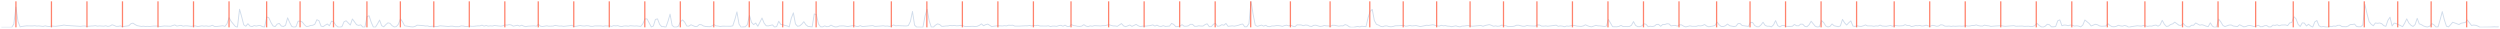<?xml version="1.0" encoding="utf-8" standalone="no"?>
<!DOCTYPE svg PUBLIC "-//W3C//DTD SVG 1.1//EN"
  "http://www.w3.org/Graphics/SVG/1.1/DTD/svg11.dtd">
<svg xmlns:xlink="http://www.w3.org/1999/xlink" width="1383.84pt" height="15.84pt" viewBox="0 0 1383.84 15.84" xmlns="http://www.w3.org/2000/svg" version="1.1">
 <defs>
  <style type="text/css">*{stroke-linejoin: round; stroke-linecap: butt}</style>
 </defs>
 <g id="figure_1">
  <g id="patch_1">
   <path d="M 0 15.84 
L 1383.84 15.84 
L 1383.84 0 
L 0 0 
L 0 15.84 
z
" style="fill: none; opacity: 0"/>
  </g>
  <g id="axes_1">
   <g id="line2d_1">
    <path d="M 0.72 15.12 
L 6.504 15.12 
L 7.661 13.27 
L 8.818 3.921 
L 9.975 11.929 
L 11.131 14.869 
L 12.288 14.613 
L 14.602 14.312 
L 18.072 14.363 
L 19.229 14.236 
L 20.386 14.427 
L 21.543 14.339 
L 23.856 14.62 
L 25.013 14.306 
L 26.17 14.575 
L 27.327 14.675 
L 28.484 14.421 
L 30.797 14.566 
L 34.268 14.093 
L 35.425 13.873 
L 36.581 14.072 
L 44.679 14.599 
L 45.836 14.41 
L 46.993 14.391 
L 48.15 14.613 
L 50.463 14.404 
L 51.62 14.368 
L 52.777 14.193 
L 53.934 14.48 
L 55.091 14.34 
L 57.404 14.503 
L 58.561 14.255 
L 59.718 14.618 
L 60.875 14.395 
L 62.031 13.733 
L 63.188 14.084 
L 64.345 14.605 
L 65.502 14.575 
L 66.659 14.349 
L 67.816 14.726 
L 71.286 14.268 
L 72.443 13.141 
L 73.6 12.813 
L 74.756 13.583 
L 75.913 14.191 
L 78.227 14.641 
L 79.384 14.507 
L 80.541 14.645 
L 81.697 14.58 
L 82.854 14.674 
L 85.168 14.417 
L 87.482 14.441 
L 88.638 14.681 
L 90.952 14.386 
L 94.422 14.535 
L 96.736 13.79 
L 97.893 14.44 
L 100.207 14.023 
L 101.363 14.483 
L 102.52 14.299 
L 103.677 14.314 
L 105.991 14.579 
L 107.147 14.345 
L 108.304 14.359 
L 109.461 14.715 
L 111.775 14.297 
L 112.932 14.498 
L 114.088 14.338 
L 115.245 14.54 
L 116.402 14.462 
L 117.559 13.98 
L 118.716 14.631 
L 119.872 14.68 
L 123.343 14.247 
L 124.5 14.631 
L 125.657 13.102 
L 126.813 9.793 
L 127.97 11.86 
L 130.284 14.66 
L 131.441 15.01 
L 132.597 5.122 
L 133.754 9.205 
L 134.911 13.722 
L 136.068 14.542 
L 137.225 13.117 
L 138.382 14.439 
L 139.538 14.701 
L 140.695 14.161 
L 141.852 14.431 
L 143.009 14.163 
L 144.166 14.154 
L 145.323 14.776 
L 146.479 14.919 
L 147.636 9.403 
L 148.793 9.828 
L 149.95 12.385 
L 151.107 14.317 
L 152.263 14.763 
L 153.42 13.338 
L 154.577 12.961 
L 155.734 14.417 
L 156.891 14.655 
L 158.048 14.007 
L 159.204 9.867 
L 160.361 12.503 
L 161.518 14.646 
L 162.675 15.017 
L 163.832 14.767 
L 164.988 11.747 
L 166.145 11.726 
L 167.302 12.168 
L 168.459 13.633 
L 169.616 14.701 
L 170.773 14.548 
L 171.929 14.092 
L 173.086 14.004 
L 174.243 13.439 
L 175.4 10.899 
L 176.557 11.484 
L 177.713 14.429 
L 178.87 14.768 
L 180.027 13.948 
L 181.184 13.275 
L 182.341 14.253 
L 183.498 11.717 
L 184.654 12.07 
L 185.811 13.881 
L 186.968 14.864 
L 188.125 15.031 
L 189.282 14.716 
L 190.438 12.038 
L 191.595 11.492 
L 193.909 13.854 
L 195.066 10.501 
L 197.379 13.678 
L 198.536 14.065 
L 199.693 13.731 
L 200.85 15.029 
L 202.007 14.907 
L 203.164 9.163 
L 204.32 8.753 
L 205.477 12.341 
L 206.634 14.926 
L 207.791 15.063 
L 208.948 13.242 
L 210.104 11.117 
L 211.261 14.227 
L 212.418 14.848 
L 213.575 13.618 
L 214.732 12.624 
L 215.889 12.937 
L 217.045 14.225 
L 218.202 14.897 
L 219.359 14.736 
L 220.516 13.408 
L 221.673 10.422 
L 222.829 12.069 
L 223.986 14.279 
L 227.457 14.819 
L 228.614 14.899 
L 229.77 14.614 
L 230.927 13.942 
L 234.398 14.192 
L 235.554 14.395 
L 236.711 14.332 
L 237.868 14.749 
L 239.025 14.545 
L 240.182 14.552 
L 241.339 14.746 
L 242.495 14.589 
L 243.652 14.274 
L 248.279 14.684 
L 249.436 14.498 
L 250.593 14.496 
L 251.75 14.749 
L 254.064 14.776 
L 255.22 14.341 
L 256.377 14.396 
L 257.534 14.669 
L 258.691 14.686 
L 259.848 14.406 
L 261.005 14.567 
L 262.161 14.559 
L 264.475 14.316 
L 265.632 14.333 
L 266.789 13.928 
L 267.945 14.448 
L 269.102 14.127 
L 270.259 14.464 
L 271.416 14.302 
L 272.573 14.408 
L 273.73 14.115 
L 277.2 14.502 
L 278.357 14.289 
L 279.514 13.815 
L 280.67 13.906 
L 281.827 13.63 
L 282.984 13.83 
L 284.141 14.479 
L 286.455 13.973 
L 287.611 14.445 
L 288.768 13.956 
L 289.925 14.461 
L 291.082 14.768 
L 292.239 14.497 
L 295.709 14.307 
L 296.866 14.54 
L 298.023 13.445 
L 299.18 14.516 
L 300.336 14.667 
L 302.65 14.287 
L 303.807 14.5 
L 306.121 14.446 
L 307.277 14.061 
L 309.591 14.45 
L 310.748 14.376 
L 311.905 14.595 
L 315.375 14.218 
L 316.532 13.985 
L 317.689 14.655 
L 318.846 14.539 
L 321.159 14.115 
L 322.316 14.34 
L 323.473 14.41 
L 324.63 14.235 
L 325.786 14.281 
L 326.943 14.579 
L 328.1 14.59 
L 329.257 14.339 
L 332.727 14.359 
L 333.884 14.554 
L 335.041 14.308 
L 336.198 14.39 
L 337.355 14.304 
L 338.511 14.622 
L 339.668 14.196 
L 340.825 14.327 
L 341.982 14.197 
L 343.139 14.579 
L 344.296 14.658 
L 345.452 14.378 
L 346.609 14.359 
L 347.766 14.501 
L 348.923 14.236 
L 351.236 14.422 
L 352.393 14.329 
L 354.707 14.626 
L 355.864 13.108 
L 357.021 10.496 
L 358.177 10.472 
L 360.491 14.888 
L 361.648 14.423 
L 362.805 10.749 
L 363.962 10.455 
L 365.118 13.458 
L 366.275 14.731 
L 367.432 14.744 
L 368.589 15.026 
L 369.746 11.82 
L 370.902 7.833 
L 372.059 14.12 
L 373.216 14.957 
L 374.373 14.987 
L 375.53 14.482 
L 376.687 11.968 
L 377.843 11.026 
L 379 12.262 
L 380.157 14.44 
L 381.314 14.468 
L 382.471 13.705 
L 384.784 14.7 
L 385.941 14.61 
L 387.098 13.591 
L 388.255 13.685 
L 389.412 14.375 
L 390.568 14.673 
L 392.882 14.775 
L 394.039 14.416 
L 395.196 13.625 
L 396.352 14.314 
L 397.509 14.436 
L 398.666 14.689 
L 399.823 14.503 
L 404.45 14.54 
L 405.607 14.317 
L 406.764 10.837 
L 407.921 6.597 
L 409.077 13.324 
L 410.234 15.055 
L 411.391 14.875 
L 412.548 14.822 
L 413.705 13.563 
L 414.862 8.551 
L 416.018 12.429 
L 417.175 13.62 
L 418.332 12.761 
L 419.489 14.549 
L 421.803 9.984 
L 422.959 12.803 
L 424.116 14.263 
L 425.273 14.343 
L 427.587 13.773 
L 428.743 14.97 
L 429.9 14.713 
L 431.057 11.774 
L 432.214 13.558 
L 433.371 13.689 
L 434.528 14.1 
L 435.684 14.356 
L 436.841 14.899 
L 437.998 10.125 
L 439.155 7.111 
L 440.312 13.242 
L 441.468 14.552 
L 442.625 14.334 
L 443.782 13.406 
L 444.939 12.006 
L 446.096 13.701 
L 447.253 14.619 
L 449.566 14.858 
L 450.723 7.738 
L 451.88 8.072 
L 453.037 13.237 
L 454.193 14.81 
L 455.35 14.859 
L 456.507 14.336 
L 457.664 14.773 
L 458.821 14.702 
L 459.978 13.894 
L 461.134 14.52 
L 462.291 14.89 
L 463.448 14.822 
L 464.605 14.388 
L 466.918 14.326 
L 469.232 14.696 
L 472.703 14.084 
L 473.859 14.579 
L 475.016 14.699 
L 476.173 14.186 
L 477.33 14.714 
L 483.114 14.17 
L 484.271 14.632 
L 487.741 14.382 
L 488.898 14.253 
L 490.055 14.482 
L 491.212 14.389 
L 492.369 14.618 
L 493.525 14.345 
L 494.682 13.82 
L 495.839 14.311 
L 496.996 14.192 
L 501.623 14.38 
L 502.78 14.164 
L 503.937 11.888 
L 505.094 6.345 
L 506.25 13.911 
L 507.407 14.996 
L 510.878 15.058 
L 512.034 8.882 
L 513.191 5.146 
L 514.348 11.567 
L 515.505 14.953 
L 516.662 15.002 
L 517.819 13.921 
L 518.975 13.207 
L 520.132 13.562 
L 521.289 14.584 
L 522.446 14.54 
L 523.603 14.373 
L 524.759 14.347 
L 525.916 14.065 
L 527.073 14.226 
L 528.23 14.06 
L 529.387 14.274 
L 530.544 14.239 
L 531.7 14.047 
L 532.857 14.16 
L 534.014 14.631 
L 535.171 14.698 
L 538.641 14.559 
L 539.798 14.721 
L 540.955 14.532 
L 542.112 14.03 
L 543.269 13.201 
L 544.425 14.251 
L 545.582 13.672 
L 546.739 13.336 
L 549.053 14.768 
L 550.21 14.485 
L 552.523 14.244 
L 554.837 14.377 
L 555.994 14.209 
L 557.15 14.338 
L 558.307 13.949 
L 559.464 14.025 
L 560.621 13.977 
L 561.778 14.446 
L 564.091 14.451 
L 567.562 14.267 
L 568.719 14.295 
L 569.875 14.094 
L 571.032 14.365 
L 572.189 14.099 
L 573.346 14.208 
L 574.503 13.991 
L 575.66 14.388 
L 579.13 14.419 
L 580.287 14.272 
L 581.444 14.684 
L 582.601 14.453 
L 583.757 14.434 
L 584.914 14.576 
L 586.071 14.188 
L 587.228 14.002 
L 588.385 14.522 
L 589.541 13.924 
L 590.698 14.62 
L 591.855 14.717 
L 593.012 13.579 
L 594.169 14.156 
L 595.326 14.278 
L 596.482 14.565 
L 597.639 14.616 
L 598.796 14.444 
L 599.953 13.661 
L 601.11 14.411 
L 602.266 14.756 
L 603.423 14.315 
L 604.58 14.519 
L 605.737 14.198 
L 608.051 14.294 
L 609.207 14.381 
L 610.364 14.197 
L 611.521 14.197 
L 613.835 13.69 
L 616.148 14.352 
L 617.305 14.359 
L 618.462 14.589 
L 620.776 13.045 
L 621.932 14.312 
L 623.089 14.768 
L 625.403 13.841 
L 626.56 14.605 
L 628.873 13.523 
L 630.03 14.234 
L 631.187 14.729 
L 632.344 14.49 
L 634.657 14.407 
L 636.971 14.108 
L 638.128 13.777 
L 639.285 14.432 
L 640.442 13.926 
L 641.598 14.523 
L 642.755 14.639 
L 643.912 14.2 
L 645.069 14.628 
L 647.382 14.432 
L 648.539 12.947 
L 649.696 13.53 
L 650.853 14.769 
L 652.01 14.695 
L 653.167 14.347 
L 654.323 13.665 
L 655.48 14.516 
L 656.637 14.515 
L 657.794 14.289 
L 658.951 13.442 
L 660.107 13.48 
L 661.264 14.563 
L 662.421 14.565 
L 663.578 14.26 
L 664.735 14.424 
L 665.892 14.443 
L 667.048 13.627 
L 668.205 13.155 
L 669.362 14.772 
L 670.519 14.732 
L 671.676 13.413 
L 672.832 12.926 
L 673.989 14.61 
L 675.146 14.362 
L 676.303 13.663 
L 677.46 13.976 
L 678.617 12.954 
L 679.773 14.585 
L 682.087 14.298 
L 683.244 14.495 
L 685.557 13.98 
L 686.714 13.529 
L 687.871 13.289 
L 689.028 14.852 
L 690.185 14.781 
L 691.342 13.031 
L 692.498 0.72 
L 693.655 7.993 
L 694.812 13.867 
L 695.969 14.61 
L 698.283 13.896 
L 699.439 14.476 
L 700.596 13.977 
L 701.753 14.69 
L 702.91 14.754 
L 704.067 14.362 
L 705.223 14.389 
L 706.38 14.175 
L 707.537 14.154 
L 708.694 14.3 
L 709.851 14.597 
L 711.008 14.166 
L 712.164 13.939 
L 713.321 14.298 
L 714.478 14.002 
L 715.635 14.517 
L 716.792 14.789 
L 717.948 13.767 
L 720.262 13.813 
L 721.419 14.212 
L 722.576 13.87 
L 723.733 13.952 
L 724.889 14.482 
L 726.046 14.632 
L 727.203 14.03 
L 728.36 13.961 
L 730.673 14.639 
L 731.83 14.512 
L 732.987 14.123 
L 734.144 14.313 
L 735.301 14.343 
L 736.458 14.541 
L 737.614 13.98 
L 738.771 14.027 
L 741.085 14.488 
L 742.242 14.274 
L 743.398 14.334 
L 744.555 13.613 
L 745.712 14 
L 746.869 14.821 
L 748.026 15.104 
L 749.183 15.093 
L 751.496 14.632 
L 752.653 14.882 
L 753.81 14.529 
L 756.124 14.762 
L 757.28 9.816 
L 758.437 6.236 
L 759.594 5.222 
L 760.751 11.404 
L 761.908 13.456 
L 763.064 13.905 
L 764.221 14.58 
L 765.378 14.773 
L 766.535 14.366 
L 767.692 14.326 
L 768.849 14.722 
L 770.005 14.816 
L 771.162 14.643 
L 772.319 14.278 
L 774.633 14.223 
L 776.946 14.022 
L 778.103 14.516 
L 779.26 14.37 
L 780.417 14.108 
L 781.574 14.348 
L 783.887 14.142 
L 786.201 14.723 
L 789.671 13.988 
L 790.828 14.089 
L 793.142 13.689 
L 795.455 14.299 
L 796.612 14.485 
L 797.769 14.014 
L 798.926 14.294 
L 800.083 14.157 
L 801.239 14.468 
L 802.396 14.518 
L 803.553 14.767 
L 805.867 14.3 
L 807.024 14.67 
L 808.18 14.85 
L 809.337 14.448 
L 810.494 14.414 
L 811.651 14.219 
L 812.808 14.164 
L 813.965 14.417 
L 815.121 14.515 
L 818.592 14.183 
L 819.749 14.113 
L 820.905 14.548 
L 822.062 14.127 
L 824.376 13.629 
L 825.533 14.002 
L 826.69 14.533 
L 827.846 14.33 
L 829.003 14.549 
L 830.16 14.422 
L 831.317 13.893 
L 832.474 14.161 
L 833.63 14.27 
L 834.787 14.728 
L 837.101 14.666 
L 838.258 14.474 
L 839.415 13.985 
L 840.571 13.966 
L 842.885 14.53 
L 844.042 14.548 
L 845.199 14.114 
L 846.355 14.3 
L 848.669 14.404 
L 849.826 14.442 
L 850.983 13.795 
L 852.14 13.848 
L 853.296 14.434 
L 854.453 14.484 
L 855.61 14.348 
L 856.767 14.521 
L 861.394 13.941 
L 862.551 14.566 
L 863.708 14.324 
L 864.865 14.475 
L 866.021 14.8 
L 867.178 14.385 
L 868.335 14.524 
L 870.649 14.045 
L 871.806 14.155 
L 872.962 14.46 
L 875.276 14.624 
L 876.433 14.354 
L 877.59 13.72 
L 878.746 14.263 
L 879.903 14.684 
L 881.06 14.833 
L 883.374 14.037 
L 884.531 14.309 
L 885.687 14.341 
L 888.001 14.649 
L 889.158 14.47 
L 890.315 10.771 
L 892.628 14.781 
L 894.942 14.827 
L 896.099 14.66 
L 897.256 14.039 
L 898.412 14.708 
L 899.569 14.65 
L 900.726 14.723 
L 901.883 14.682 
L 903.04 14.024 
L 904.196 11.951 
L 905.353 14.07 
L 906.51 14.749 
L 907.667 14.765 
L 908.824 14.343 
L 909.981 13.172 
L 911.137 13.447 
L 912.294 14.79 
L 913.451 14.529 
L 914.608 14.696 
L 915.765 14.448 
L 916.922 13.522 
L 918.078 13.501 
L 919.235 14.565 
L 920.392 13.549 
L 921.549 13.595 
L 922.706 13.133 
L 923.862 13.238 
L 925.019 14.349 
L 926.176 14.133 
L 927.333 14.057 
L 928.49 14.471 
L 929.647 13.726 
L 930.803 13.775 
L 931.96 14.487 
L 933.117 14.896 
L 935.431 14.312 
L 936.587 14.555 
L 938.901 14.566 
L 940.058 14.222 
L 941.215 14.345 
L 942.372 14.16 
L 943.528 13.563 
L 944.685 14.424 
L 945.842 14.83 
L 948.156 14.425 
L 949.312 14.074 
L 950.469 12.24 
L 951.626 13.777 
L 952.783 14.665 
L 953.94 14.708 
L 955.097 14.239 
L 956.253 13.308 
L 957.41 14.234 
L 959.724 14.701 
L 960.881 14.508 
L 962.037 13.078 
L 963.194 13.026 
L 964.351 14.122 
L 967.822 14.611 
L 968.978 12.339 
L 970.135 12.482 
L 971.292 14.15 
L 972.449 14.79 
L 973.606 14.798 
L 974.763 13.824 
L 975.919 12.305 
L 977.076 14.046 
L 978.233 14.53 
L 979.39 14.503 
L 980.547 14.862 
L 981.703 13.784 
L 982.86 11.404 
L 984.017 14.17 
L 985.174 14.897 
L 986.331 14.172 
L 987.488 14.058 
L 988.644 14.597 
L 990.958 14.608 
L 992.115 14.551 
L 993.272 13.548 
L 994.428 14.238 
L 995.585 14.285 
L 996.742 13.343 
L 997.899 13.414 
L 999.056 14.592 
L 1000.213 14.796 
L 1001.369 13.74 
L 1002.526 11.759 
L 1004.84 14.557 
L 1005.997 14.963 
L 1007.153 14.736 
L 1008.31 11.397 
L 1009.467 12.49 
L 1010.624 14.375 
L 1011.781 14.903 
L 1012.938 14.646 
L 1014.094 13.275 
L 1015.251 14.254 
L 1017.565 14.787 
L 1018.722 14.343 
L 1019.878 10.735 
L 1021.035 12.645 
L 1022.192 13.866 
L 1023.349 12.596 
L 1024.506 11.566 
L 1025.663 14.413 
L 1026.819 14.633 
L 1027.976 14.311 
L 1029.133 14.528 
L 1030.29 14.624 
L 1031.447 14.289 
L 1032.604 13.797 
L 1033.76 14.342 
L 1036.074 14.343 
L 1037.231 14.562 
L 1038.388 14.324 
L 1039.544 14.436 
L 1040.701 13.89 
L 1041.858 14.415 
L 1044.172 14.544 
L 1046.485 14.112 
L 1047.642 14.551 
L 1048.799 14.098 
L 1051.113 14.354 
L 1053.426 14.225 
L 1054.583 13.645 
L 1055.74 14.17 
L 1056.897 14.058 
L 1058.054 14.695 
L 1059.21 14.474 
L 1060.367 14.139 
L 1061.524 14.25 
L 1062.681 14.096 
L 1063.838 14.415 
L 1064.994 14.316 
L 1066.151 13.928 
L 1067.308 14.337 
L 1068.465 14.503 
L 1069.622 14.044 
L 1070.779 14.185 
L 1071.935 14.539 
L 1073.092 14.402 
L 1074.249 13.708 
L 1075.406 13.838 
L 1076.563 14.461 
L 1077.719 14.525 
L 1078.876 14.408 
L 1080.033 14.621 
L 1081.19 14.435 
L 1082.347 14.546 
L 1084.66 14.405 
L 1085.817 14.512 
L 1086.974 14.43 
L 1088.131 14.193 
L 1089.288 14.464 
L 1090.445 14.367 
L 1091.601 14.105 
L 1092.758 14.106 
L 1093.915 13.803 
L 1095.072 14.186 
L 1096.229 14.378 
L 1097.385 14.427 
L 1098.542 13.927 
L 1099.699 14.192 
L 1100.856 14.286 
L 1102.013 14.615 
L 1104.326 14.4 
L 1107.797 14.215 
L 1108.954 14.463 
L 1110.11 14.572 
L 1114.738 14.197 
L 1115.895 14.533 
L 1119.365 14.411 
L 1120.522 14.598 
L 1122.835 14.507 
L 1123.992 14.67 
L 1125.149 14.638 
L 1126.306 14.218 
L 1127.463 12.853 
L 1128.62 13.979 
L 1129.776 14.787 
L 1130.933 15.002 
L 1132.09 14.497 
L 1133.247 13.43 
L 1134.404 13.694 
L 1135.561 14.844 
L 1136.717 14.837 
L 1137.874 14.683 
L 1139.031 11.505 
L 1140.188 11.011 
L 1141.345 14.253 
L 1142.501 13.879 
L 1143.658 13.92 
L 1144.815 14.245 
L 1145.972 13.855 
L 1147.129 14.002 
L 1148.286 14.432 
L 1149.442 14.28 
L 1150.599 14.447 
L 1151.756 14.872 
L 1152.913 13.865 
L 1154.07 11.068 
L 1156.383 12.967 
L 1157.54 14.375 
L 1159.854 13.445 
L 1161.011 13.715 
L 1162.167 14.332 
L 1163.324 14.548 
L 1165.638 14.409 
L 1166.795 13.115 
L 1167.951 14.119 
L 1169.108 14.744 
L 1170.265 14.82 
L 1171.422 14.566 
L 1172.579 14.005 
L 1173.736 14.335 
L 1174.892 14.482 
L 1176.049 14.069 
L 1177.206 14.422 
L 1178.363 15.074 
L 1179.52 14.783 
L 1182.99 14.259 
L 1185.304 14.453 
L 1186.461 14.099 
L 1187.617 14.271 
L 1188.774 14.635 
L 1189.931 14.374 
L 1191.088 14.467 
L 1192.245 14.068 
L 1193.402 13.885 
L 1194.558 14.492 
L 1195.715 13.746 
L 1196.872 11.26 
L 1198.029 13.397 
L 1199.186 14.642 
L 1200.342 14.429 
L 1201.499 13.556 
L 1202.656 13.211 
L 1203.813 12.278 
L 1206.127 13.957 
L 1207.283 14.098 
L 1208.44 12.94 
L 1209.597 14.18 
L 1210.754 14.812 
L 1211.911 14.89 
L 1213.067 13.994 
L 1214.224 13.986 
L 1215.381 12.705 
L 1217.695 13.937 
L 1218.852 13.676 
L 1220.008 14.015 
L 1221.165 14.481 
L 1222.322 14.761 
L 1223.479 12.638 
L 1224.636 14.461 
L 1225.792 15.117 
L 1226.949 14.889 
L 1228.106 10.573 
L 1229.263 12.076 
L 1230.42 14.033 
L 1231.577 14.705 
L 1233.89 13.869 
L 1235.047 13.811 
L 1236.204 14.392 
L 1238.517 14.703 
L 1239.674 13.687 
L 1241.988 14.841 
L 1243.145 14.681 
L 1244.302 14.194 
L 1245.458 14.103 
L 1246.615 14.36 
L 1247.772 14.752 
L 1250.086 13.996 
L 1251.243 14.803 
L 1252.399 14.744 
L 1253.556 14.22 
L 1254.713 14.164 
L 1255.87 14.918 
L 1257.027 14.857 
L 1258.183 13.902 
L 1259.34 14.065 
L 1260.497 13.731 
L 1261.654 14.253 
L 1262.811 13.856 
L 1265.124 13.796 
L 1266.281 14.188 
L 1267.438 12.693 
L 1268.595 12.422 
L 1269.752 9.251 
L 1270.908 10.379 
L 1272.065 13.401 
L 1273.222 14.685 
L 1274.379 12.655 
L 1275.536 12.772 
L 1276.693 14.371 
L 1277.849 13.428 
L 1279.006 14.391 
L 1280.163 15.009 
L 1281.32 12.134 
L 1282.477 11.347 
L 1283.633 14.217 
L 1284.79 14.869 
L 1285.947 14.677 
L 1288.261 15.026 
L 1289.418 14.489 
L 1290.574 14.756 
L 1291.731 14.403 
L 1292.888 14.525 
L 1294.045 14.005 
L 1295.202 13.994 
L 1296.358 14.709 
L 1298.672 14.807 
L 1299.829 14.412 
L 1300.986 13.592 
L 1302.143 13.581 
L 1303.299 13.309 
L 1304.456 14.659 
L 1305.613 14.825 
L 1306.77 14.813 
L 1307.927 13.779 
L 1309.084 2.524 
L 1310.24 7.664 
L 1311.397 11.995 
L 1312.554 13.434 
L 1313.711 14.261 
L 1314.868 12.69 
L 1316.024 12.909 
L 1317.181 12.72 
L 1318.338 13.096 
L 1319.495 14.184 
L 1320.652 14.571 
L 1321.809 11.231 
L 1322.965 9.535 
L 1324.122 14.359 
L 1325.279 12.759 
L 1326.436 13.077 
L 1328.749 14.156 
L 1329.906 14.778 
L 1331.063 12.834 
L 1332.22 10.432 
L 1333.377 12.737 
L 1334.534 13.958 
L 1335.69 14.678 
L 1336.847 13.603 
L 1338.004 10.143 
L 1339.161 13.206 
L 1340.318 13.634 
L 1341.474 14.349 
L 1342.631 14.767 
L 1343.788 14.929 
L 1344.945 14.489 
L 1346.102 13.074 
L 1347.259 13.729 
L 1348.415 14.96 
L 1349.572 14.801 
L 1350.729 10.865 
L 1351.886 6.434 
L 1353.043 11.012 
L 1354.199 14.53 
L 1355.356 14.876 
L 1356.513 13.669 
L 1357.67 12.292 
L 1359.984 13.157 
L 1361.14 13.562 
L 1362.297 12.875 
L 1363.454 12.616 
L 1364.611 12.495 
L 1365.768 11.097 
L 1368.081 14.1 
L 1369.238 13.862 
L 1370.395 14.02 
L 1371.552 14.426 
L 1372.709 15.06 
L 1378.493 14.969 
L 1380.806 14.826 
L 1381.963 14.92 
L 1383.12 14.815 
L 1383.12 14.815 
" clip-path="url(#p867d7e5893)" style="fill: none; stroke: #b0c4de; stroke-opacity: 0.6; stroke-width: 0.5; stroke-linecap: square"/>
   </g>
   <g id="LineCollection_1">
    <path d="M 8.815 15.12 
L 8.815 0.72 
" clip-path="url(#p867d7e5893)" style="fill: none; stroke: #ff6347; stroke-opacity: 0.8; stroke-width: 0.7"/>
    <path d="M 28.476 15.12 
L 28.476 0.72 
" clip-path="url(#p867d7e5893)" style="fill: none; stroke: #ff6347; stroke-opacity: 0.8; stroke-width: 0.7"/>
    <path d="M 48.136 15.12 
L 48.136 0.72 
" clip-path="url(#p867d7e5893)" style="fill: none; stroke: #ff6347; stroke-opacity: 0.8; stroke-width: 0.7"/>
    <path d="M 67.797 15.12 
L 67.797 0.72 
" clip-path="url(#p867d7e5893)" style="fill: none; stroke: #ff6347; stroke-opacity: 0.8; stroke-width: 0.7"/>
    <path d="M 87.457 15.12 
L 87.457 0.72 
" clip-path="url(#p867d7e5893)" style="fill: none; stroke: #ff6347; stroke-opacity: 0.8; stroke-width: 0.7"/>
    <path d="M 107.118 15.12 
L 107.118 0.72 
" clip-path="url(#p867d7e5893)" style="fill: none; stroke: #ff6347; stroke-opacity: 0.8; stroke-width: 0.7"/>
    <path d="M 126.778 15.12 
L 126.778 0.72 
" clip-path="url(#p867d7e5893)" style="fill: none; stroke: #ff6347; stroke-opacity: 0.8; stroke-width: 0.7"/>
    <path d="M 147.595 15.12 
L 147.595 0.72 
" clip-path="url(#p867d7e5893)" style="fill: none; stroke: #ff6347; stroke-opacity: 0.8; stroke-width: 0.7"/>
    <path d="M 166.099 15.12 
L 166.099 0.72 
" clip-path="url(#p867d7e5893)" style="fill: none; stroke: #ff6347; stroke-opacity: 0.8; stroke-width: 0.7"/>
    <path d="M 184.603 15.12 
L 184.603 0.72 
" clip-path="url(#p867d7e5893)" style="fill: none; stroke: #ff6347; stroke-opacity: 0.8; stroke-width: 0.7"/>
    <path d="M 203.107 15.12 
L 203.107 0.72 
" clip-path="url(#p867d7e5893)" style="fill: none; stroke: #ff6347; stroke-opacity: 0.8; stroke-width: 0.7"/>
    <path d="M 221.611 15.12 
L 221.611 0.72 
" clip-path="url(#p867d7e5893)" style="fill: none; stroke: #ff6347; stroke-opacity: 0.8; stroke-width: 0.7"/>
    <path d="M 240.115 15.12 
L 240.115 0.72 
" clip-path="url(#p867d7e5893)" style="fill: none; stroke: #ff6347; stroke-opacity: 0.8; stroke-width: 0.7"/>
    <path d="M 259.775 15.12 
L 259.775 0.72 
" clip-path="url(#p867d7e5893)" style="fill: none; stroke: #ff6347; stroke-opacity: 0.8; stroke-width: 0.7"/>
    <path d="M 279.436 15.12 
L 279.436 0.72 
" clip-path="url(#p867d7e5893)" style="fill: none; stroke: #ff6347; stroke-opacity: 0.8; stroke-width: 0.7"/>
    <path d="M 297.94 15.12 
L 297.94 0.72 
" clip-path="url(#p867d7e5893)" style="fill: none; stroke: #ff6347; stroke-opacity: 0.8; stroke-width: 0.7"/>
    <path d="M 317.6 15.12 
L 317.6 0.72 
" clip-path="url(#p867d7e5893)" style="fill: none; stroke: #ff6347; stroke-opacity: 0.8; stroke-width: 0.7"/>
    <path d="M 337.261 15.12 
L 337.261 0.72 
" clip-path="url(#p867d7e5893)" style="fill: none; stroke: #ff6347; stroke-opacity: 0.8; stroke-width: 0.7"/>
    <path d="M 356.921 15.12 
L 356.921 0.72 
" clip-path="url(#p867d7e5893)" style="fill: none; stroke: #ff6347; stroke-opacity: 0.8; stroke-width: 0.7"/>
    <path d="M 376.581 15.12 
L 376.581 0.72 
" clip-path="url(#p867d7e5893)" style="fill: none; stroke: #ff6347; stroke-opacity: 0.8; stroke-width: 0.7"/>
    <path d="M 395.085 15.12 
L 395.085 0.72 
" clip-path="url(#p867d7e5893)" style="fill: none; stroke: #ff6347; stroke-opacity: 0.8; stroke-width: 0.7"/>
    <path d="M 414.746 15.12 
L 414.746 0.72 
" clip-path="url(#p867d7e5893)" style="fill: none; stroke: #ff6347; stroke-opacity: 0.8; stroke-width: 0.7"/>
    <path d="M 433.25 15.12 
L 433.25 0.72 
" clip-path="url(#p867d7e5893)" style="fill: none; stroke: #ff6347; stroke-opacity: 0.8; stroke-width: 0.7"/>
    <path d="M 451.754 15.12 
L 451.754 0.72 
" clip-path="url(#p867d7e5893)" style="fill: none; stroke: #ff6347; stroke-opacity: 0.8; stroke-width: 0.7"/>
    <path d="M 472.571 15.12 
L 472.571 0.72 
" clip-path="url(#p867d7e5893)" style="fill: none; stroke: #ff6347; stroke-opacity: 0.8; stroke-width: 0.7"/>
    <path d="M 493.388 15.12 
L 493.388 0.72 
" clip-path="url(#p867d7e5893)" style="fill: none; stroke: #ff6347; stroke-opacity: 0.8; stroke-width: 0.7"/>
    <path d="M 513.048 15.12 
L 513.048 0.72 
" clip-path="url(#p867d7e5893)" style="fill: none; stroke: #ff6347; stroke-opacity: 0.8; stroke-width: 0.7"/>
    <path d="M 532.709 15.12 
L 532.709 0.72 
" clip-path="url(#p867d7e5893)" style="fill: none; stroke: #ff6347; stroke-opacity: 0.8; stroke-width: 0.7"/>
    <path d="M 552.369 15.12 
L 552.369 0.72 
" clip-path="url(#p867d7e5893)" style="fill: none; stroke: #ff6347; stroke-opacity: 0.8; stroke-width: 0.7"/>
    <path d="M 572.029 15.12 
L 572.029 0.72 
" clip-path="url(#p867d7e5893)" style="fill: none; stroke: #ff6347; stroke-opacity: 0.8; stroke-width: 0.7"/>
    <path d="M 592.846 15.12 
L 592.846 0.72 
" clip-path="url(#p867d7e5893)" style="fill: none; stroke: #ff6347; stroke-opacity: 0.8; stroke-width: 0.7"/>
    <path d="M 613.663 15.12 
L 613.663 0.72 
" clip-path="url(#p867d7e5893)" style="fill: none; stroke: #ff6347; stroke-opacity: 0.8; stroke-width: 0.7"/>
    <path d="M 633.324 15.12 
L 633.324 0.72 
" clip-path="url(#p867d7e5893)" style="fill: none; stroke: #ff6347; stroke-opacity: 0.8; stroke-width: 0.7"/>
    <path d="M 652.984 15.12 
L 652.984 0.72 
" clip-path="url(#p867d7e5893)" style="fill: none; stroke: #ff6347; stroke-opacity: 0.8; stroke-width: 0.7"/>
    <path d="M 672.645 15.12 
L 672.645 0.72 
" clip-path="url(#p867d7e5893)" style="fill: none; stroke: #ff6347; stroke-opacity: 0.8; stroke-width: 0.7"/>
    <path d="M 692.305 15.12 
L 692.305 0.72 
" clip-path="url(#p867d7e5893)" style="fill: none; stroke: #ff6347; stroke-opacity: 0.8; stroke-width: 0.7"/>
    <path d="M 714.279 15.12 
L 714.279 0.72 
" clip-path="url(#p867d7e5893)" style="fill: none; stroke: #ff6347; stroke-opacity: 0.8; stroke-width: 0.7"/>
    <path d="M 736.252 15.12 
L 736.252 0.72 
" clip-path="url(#p867d7e5893)" style="fill: none; stroke: #ff6347; stroke-opacity: 0.8; stroke-width: 0.7"/>
    <path d="M 758.225 15.12 
L 758.225 0.72 
" clip-path="url(#p867d7e5893)" style="fill: none; stroke: #ff6347; stroke-opacity: 0.8; stroke-width: 0.7"/>
    <path d="M 776.729 15.12 
L 776.729 0.72 
" clip-path="url(#p867d7e5893)" style="fill: none; stroke: #ff6347; stroke-opacity: 0.8; stroke-width: 0.7"/>
    <path d="M 795.233 15.12 
L 795.233 0.72 
" clip-path="url(#p867d7e5893)" style="fill: none; stroke: #ff6347; stroke-opacity: 0.8; stroke-width: 0.7"/>
    <path d="M 813.737 15.12 
L 813.737 0.72 
" clip-path="url(#p867d7e5893)" style="fill: none; stroke: #ff6347; stroke-opacity: 0.8; stroke-width: 0.7"/>
    <path d="M 832.241 15.12 
L 832.241 0.72 
" clip-path="url(#p867d7e5893)" style="fill: none; stroke: #ff6347; stroke-opacity: 0.8; stroke-width: 0.7"/>
    <path d="M 850.745 15.12 
L 850.745 0.72 
" clip-path="url(#p867d7e5893)" style="fill: none; stroke: #ff6347; stroke-opacity: 0.8; stroke-width: 0.7"/>
    <path d="M 870.406 15.12 
L 870.406 0.72 
" clip-path="url(#p867d7e5893)" style="fill: none; stroke: #ff6347; stroke-opacity: 0.8; stroke-width: 0.7"/>
    <path d="M 890.066 15.12 
L 890.066 0.72 
" clip-path="url(#p867d7e5893)" style="fill: none; stroke: #ff6347; stroke-opacity: 0.8; stroke-width: 0.7"/>
    <path d="M 909.727 15.12 
L 909.727 0.72 
" clip-path="url(#p867d7e5893)" style="fill: none; stroke: #ff6347; stroke-opacity: 0.8; stroke-width: 0.7"/>
    <path d="M 929.387 15.12 
L 929.387 0.72 
" clip-path="url(#p867d7e5893)" style="fill: none; stroke: #ff6347; stroke-opacity: 0.8; stroke-width: 0.7"/>
    <path d="M 950.204 15.12 
L 950.204 0.72 
" clip-path="url(#p867d7e5893)" style="fill: none; stroke: #ff6347; stroke-opacity: 0.8; stroke-width: 0.7"/>
    <path d="M 968.708 15.12 
L 968.708 0.72 
" clip-path="url(#p867d7e5893)" style="fill: none; stroke: #ff6347; stroke-opacity: 0.8; stroke-width: 0.7"/>
    <path d="M 988.368 15.12 
L 988.368 0.72 
" clip-path="url(#p867d7e5893)" style="fill: none; stroke: #ff6347; stroke-opacity: 0.8; stroke-width: 0.7"/>
    <path d="M 1008.029 15.12 
L 1008.029 0.72 
" clip-path="url(#p867d7e5893)" style="fill: none; stroke: #ff6347; stroke-opacity: 0.8; stroke-width: 0.7"/>
    <path d="M 1027.689 15.12 
L 1027.689 0.72 
" clip-path="url(#p867d7e5893)" style="fill: none; stroke: #ff6347; stroke-opacity: 0.8; stroke-width: 0.7"/>
    <path d="M 1048.506 15.12 
L 1048.506 0.72 
" clip-path="url(#p867d7e5893)" style="fill: none; stroke: #ff6347; stroke-opacity: 0.8; stroke-width: 0.7"/>
    <path d="M 1068.167 15.12 
L 1068.167 0.72 
" clip-path="url(#p867d7e5893)" style="fill: none; stroke: #ff6347; stroke-opacity: 0.8; stroke-width: 0.7"/>
    <path d="M 1087.827 15.12 
L 1087.827 0.72 
" clip-path="url(#p867d7e5893)" style="fill: none; stroke: #ff6347; stroke-opacity: 0.8; stroke-width: 0.7"/>
    <path d="M 1107.487 15.12 
L 1107.487 0.72 
" clip-path="url(#p867d7e5893)" style="fill: none; stroke: #ff6347; stroke-opacity: 0.8; stroke-width: 0.7"/>
    <path d="M 1127.148 15.12 
L 1127.148 0.72 
" clip-path="url(#p867d7e5893)" style="fill: none; stroke: #ff6347; stroke-opacity: 0.8; stroke-width: 0.7"/>
    <path d="M 1146.808 15.12 
L 1146.808 0.72 
" clip-path="url(#p867d7e5893)" style="fill: none; stroke: #ff6347; stroke-opacity: 0.8; stroke-width: 0.7"/>
    <path d="M 1166.469 15.12 
L 1166.469 0.72 
" clip-path="url(#p867d7e5893)" style="fill: none; stroke: #ff6347; stroke-opacity: 0.8; stroke-width: 0.7"/>
    <path d="M 1187.286 15.12 
L 1187.286 0.72 
" clip-path="url(#p867d7e5893)" style="fill: none; stroke: #ff6347; stroke-opacity: 0.8; stroke-width: 0.7"/>
    <path d="M 1208.103 15.12 
L 1208.103 0.72 
" clip-path="url(#p867d7e5893)" style="fill: none; stroke: #ff6347; stroke-opacity: 0.8; stroke-width: 0.7"/>
    <path d="M 1227.763 15.12 
L 1227.763 0.72 
" clip-path="url(#p867d7e5893)" style="fill: none; stroke: #ff6347; stroke-opacity: 0.8; stroke-width: 0.7"/>
    <path d="M 1248.58 15.12 
L 1248.58 0.72 
" clip-path="url(#p867d7e5893)" style="fill: none; stroke: #ff6347; stroke-opacity: 0.8; stroke-width: 0.7"/>
    <path d="M 1269.397 15.12 
L 1269.397 0.72 
" clip-path="url(#p867d7e5893)" style="fill: none; stroke: #ff6347; stroke-opacity: 0.8; stroke-width: 0.7"/>
    <path d="M 1289.058 15.12 
L 1289.058 0.72 
" clip-path="url(#p867d7e5893)" style="fill: none; stroke: #ff6347; stroke-opacity: 0.8; stroke-width: 0.7"/>
    <path d="M 1308.718 15.12 
L 1308.718 0.72 
" clip-path="url(#p867d7e5893)" style="fill: none; stroke: #ff6347; stroke-opacity: 0.8; stroke-width: 0.7"/>
    <path d="M 1327.222 15.12 
L 1327.222 0.72 
" clip-path="url(#p867d7e5893)" style="fill: none; stroke: #ff6347; stroke-opacity: 0.8; stroke-width: 0.7"/>
    <path d="M 1345.726 15.12 
L 1345.726 0.72 
" clip-path="url(#p867d7e5893)" style="fill: none; stroke: #ff6347; stroke-opacity: 0.8; stroke-width: 0.7"/>
    <path d="M 1365.386 15.12 
L 1365.386 0.72 
" clip-path="url(#p867d7e5893)" style="fill: none; stroke: #ff6347; stroke-opacity: 0.8; stroke-width: 0.7"/>
   </g>
  </g>
 </g>
 <defs>
  <clipPath id="p867d7e5893">
   <rect x="0.72" y="0.72" width="1382.4" height="14.4"/>
  </clipPath>
 </defs>
</svg>
